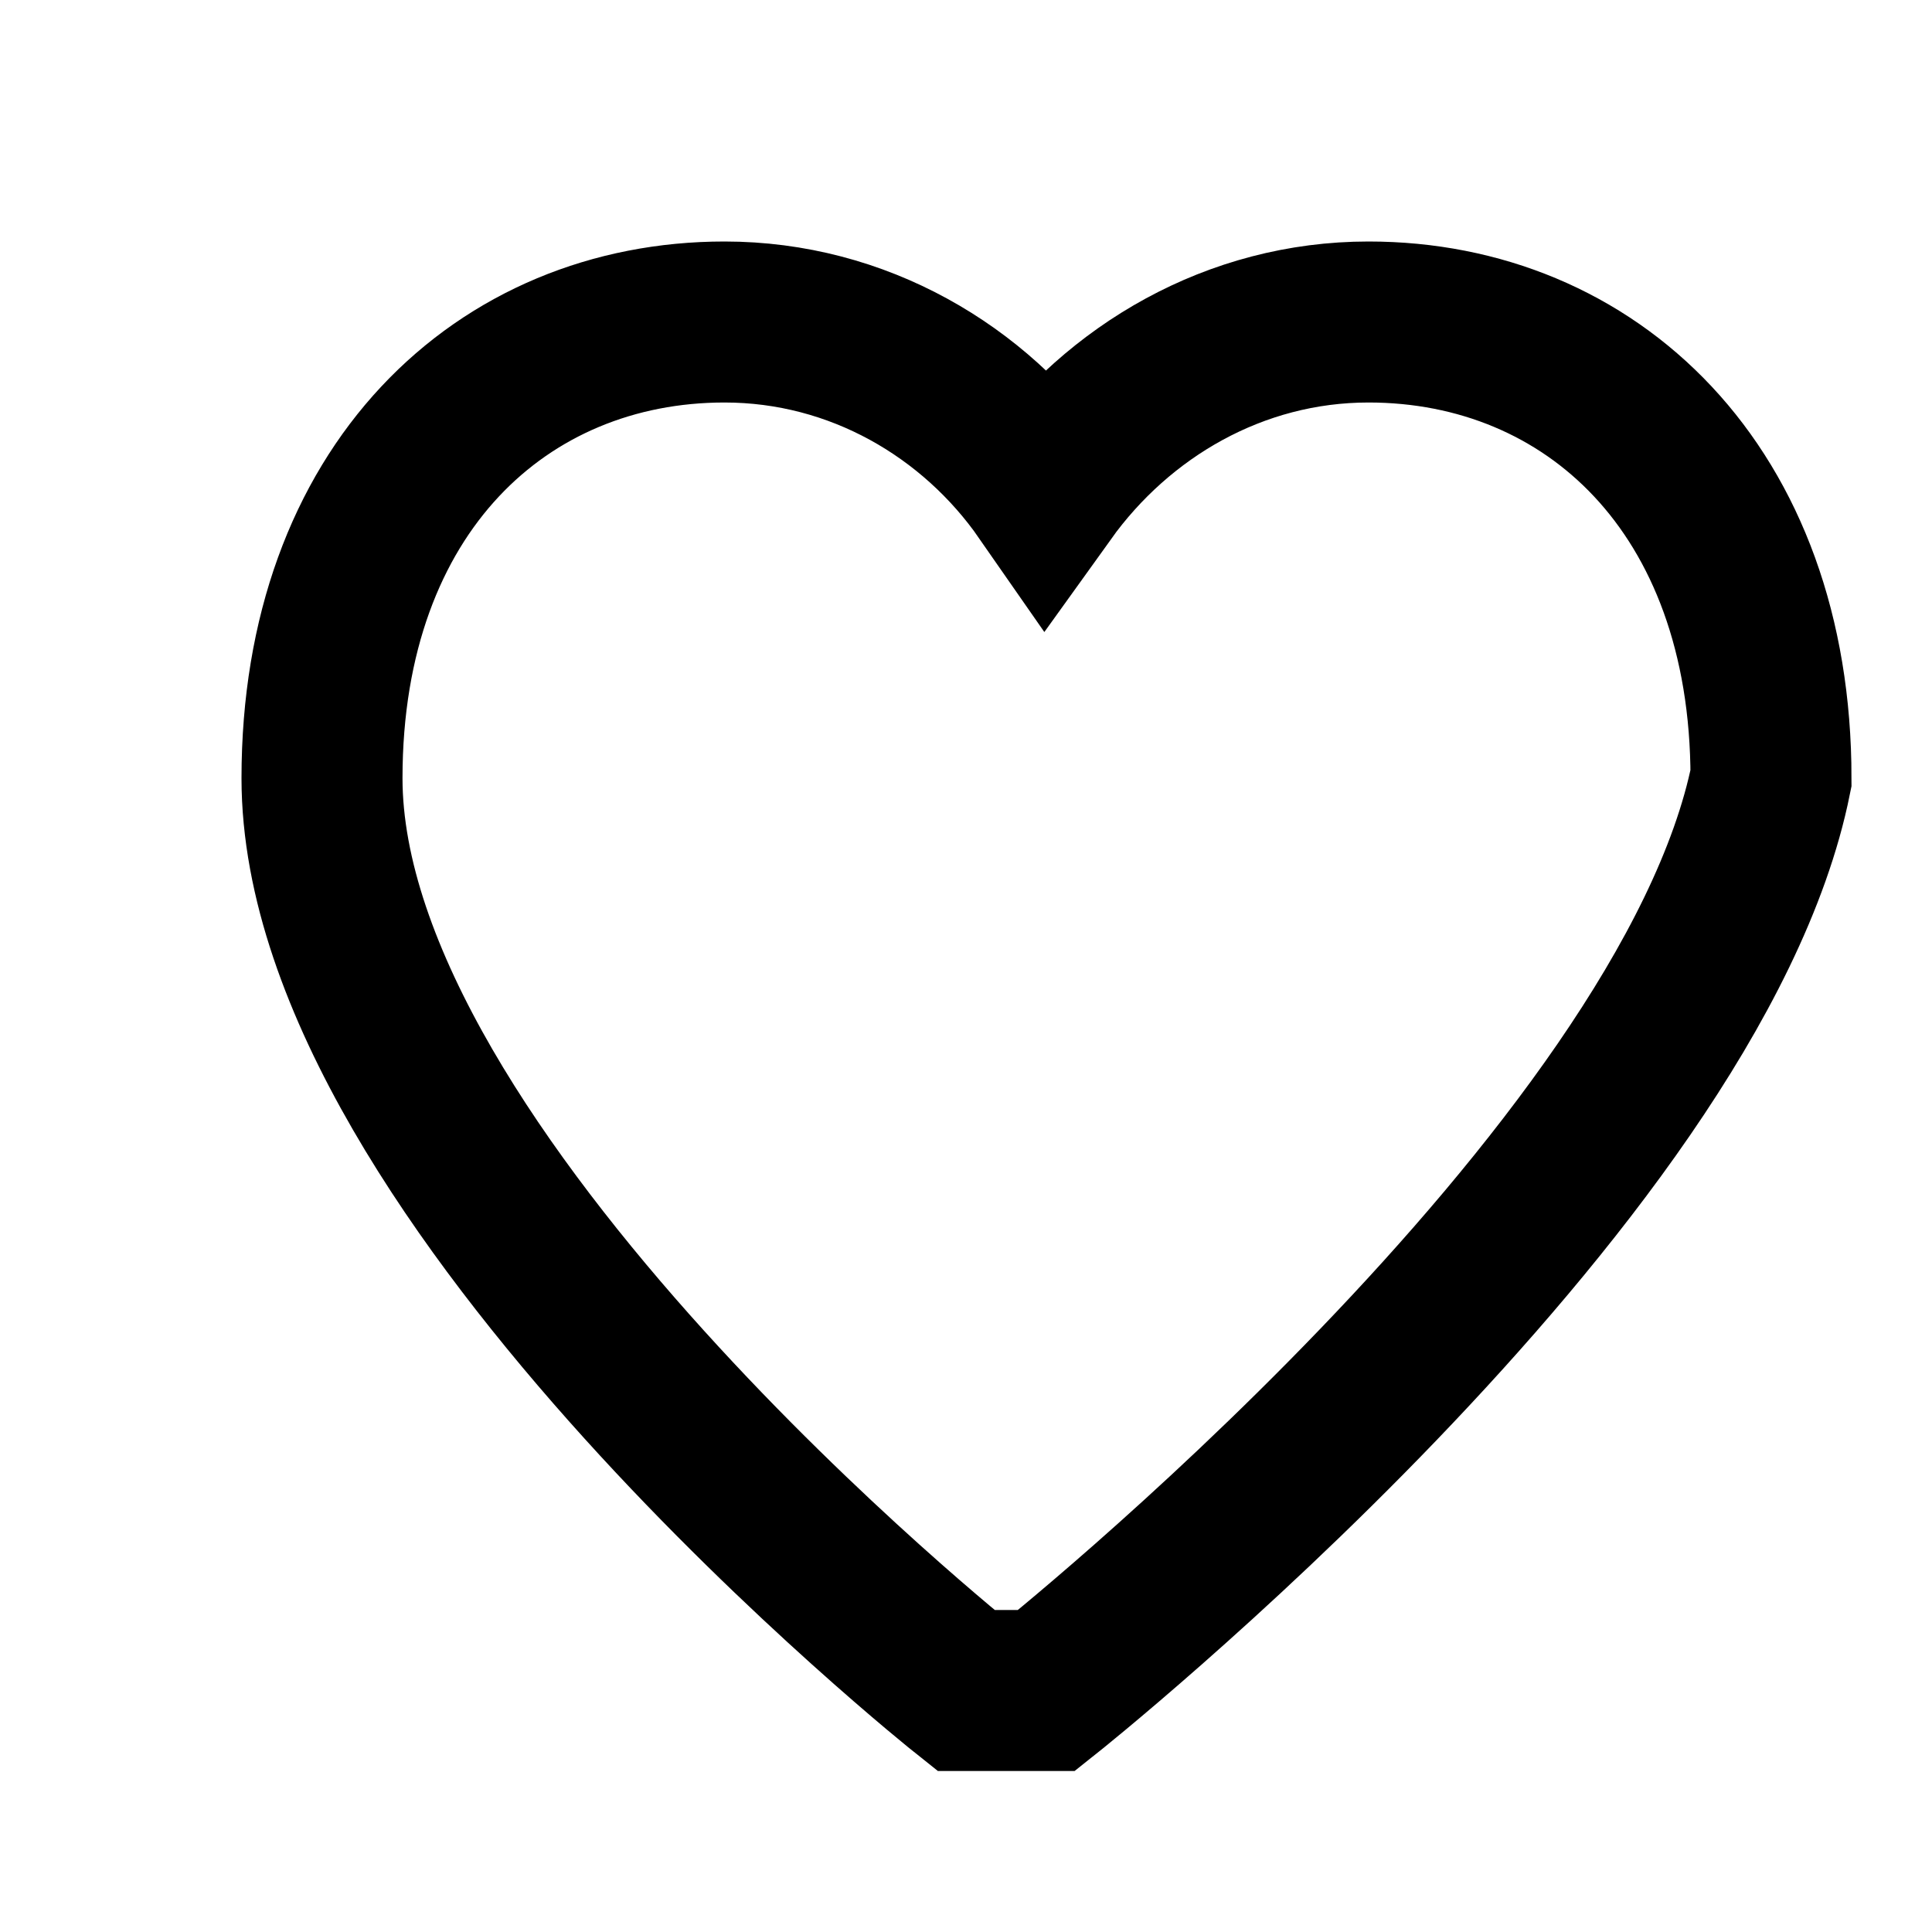 <svg width="24" height="24" xmlns="http://www.w3.org/2000/svg" fill="none" stroke="black">
  <path d="M12 21s-8-6.364-8-11.333C4 6.073 6.243 4 9 4c1.657 0 3.11.858 3.986 2.118C13.89 4.858 15.343 4 17 4c2.757 0 5 2.073 5 5.667C21 14.636 13 21 13 21h-1z" stroke-width="2"/>
</svg>